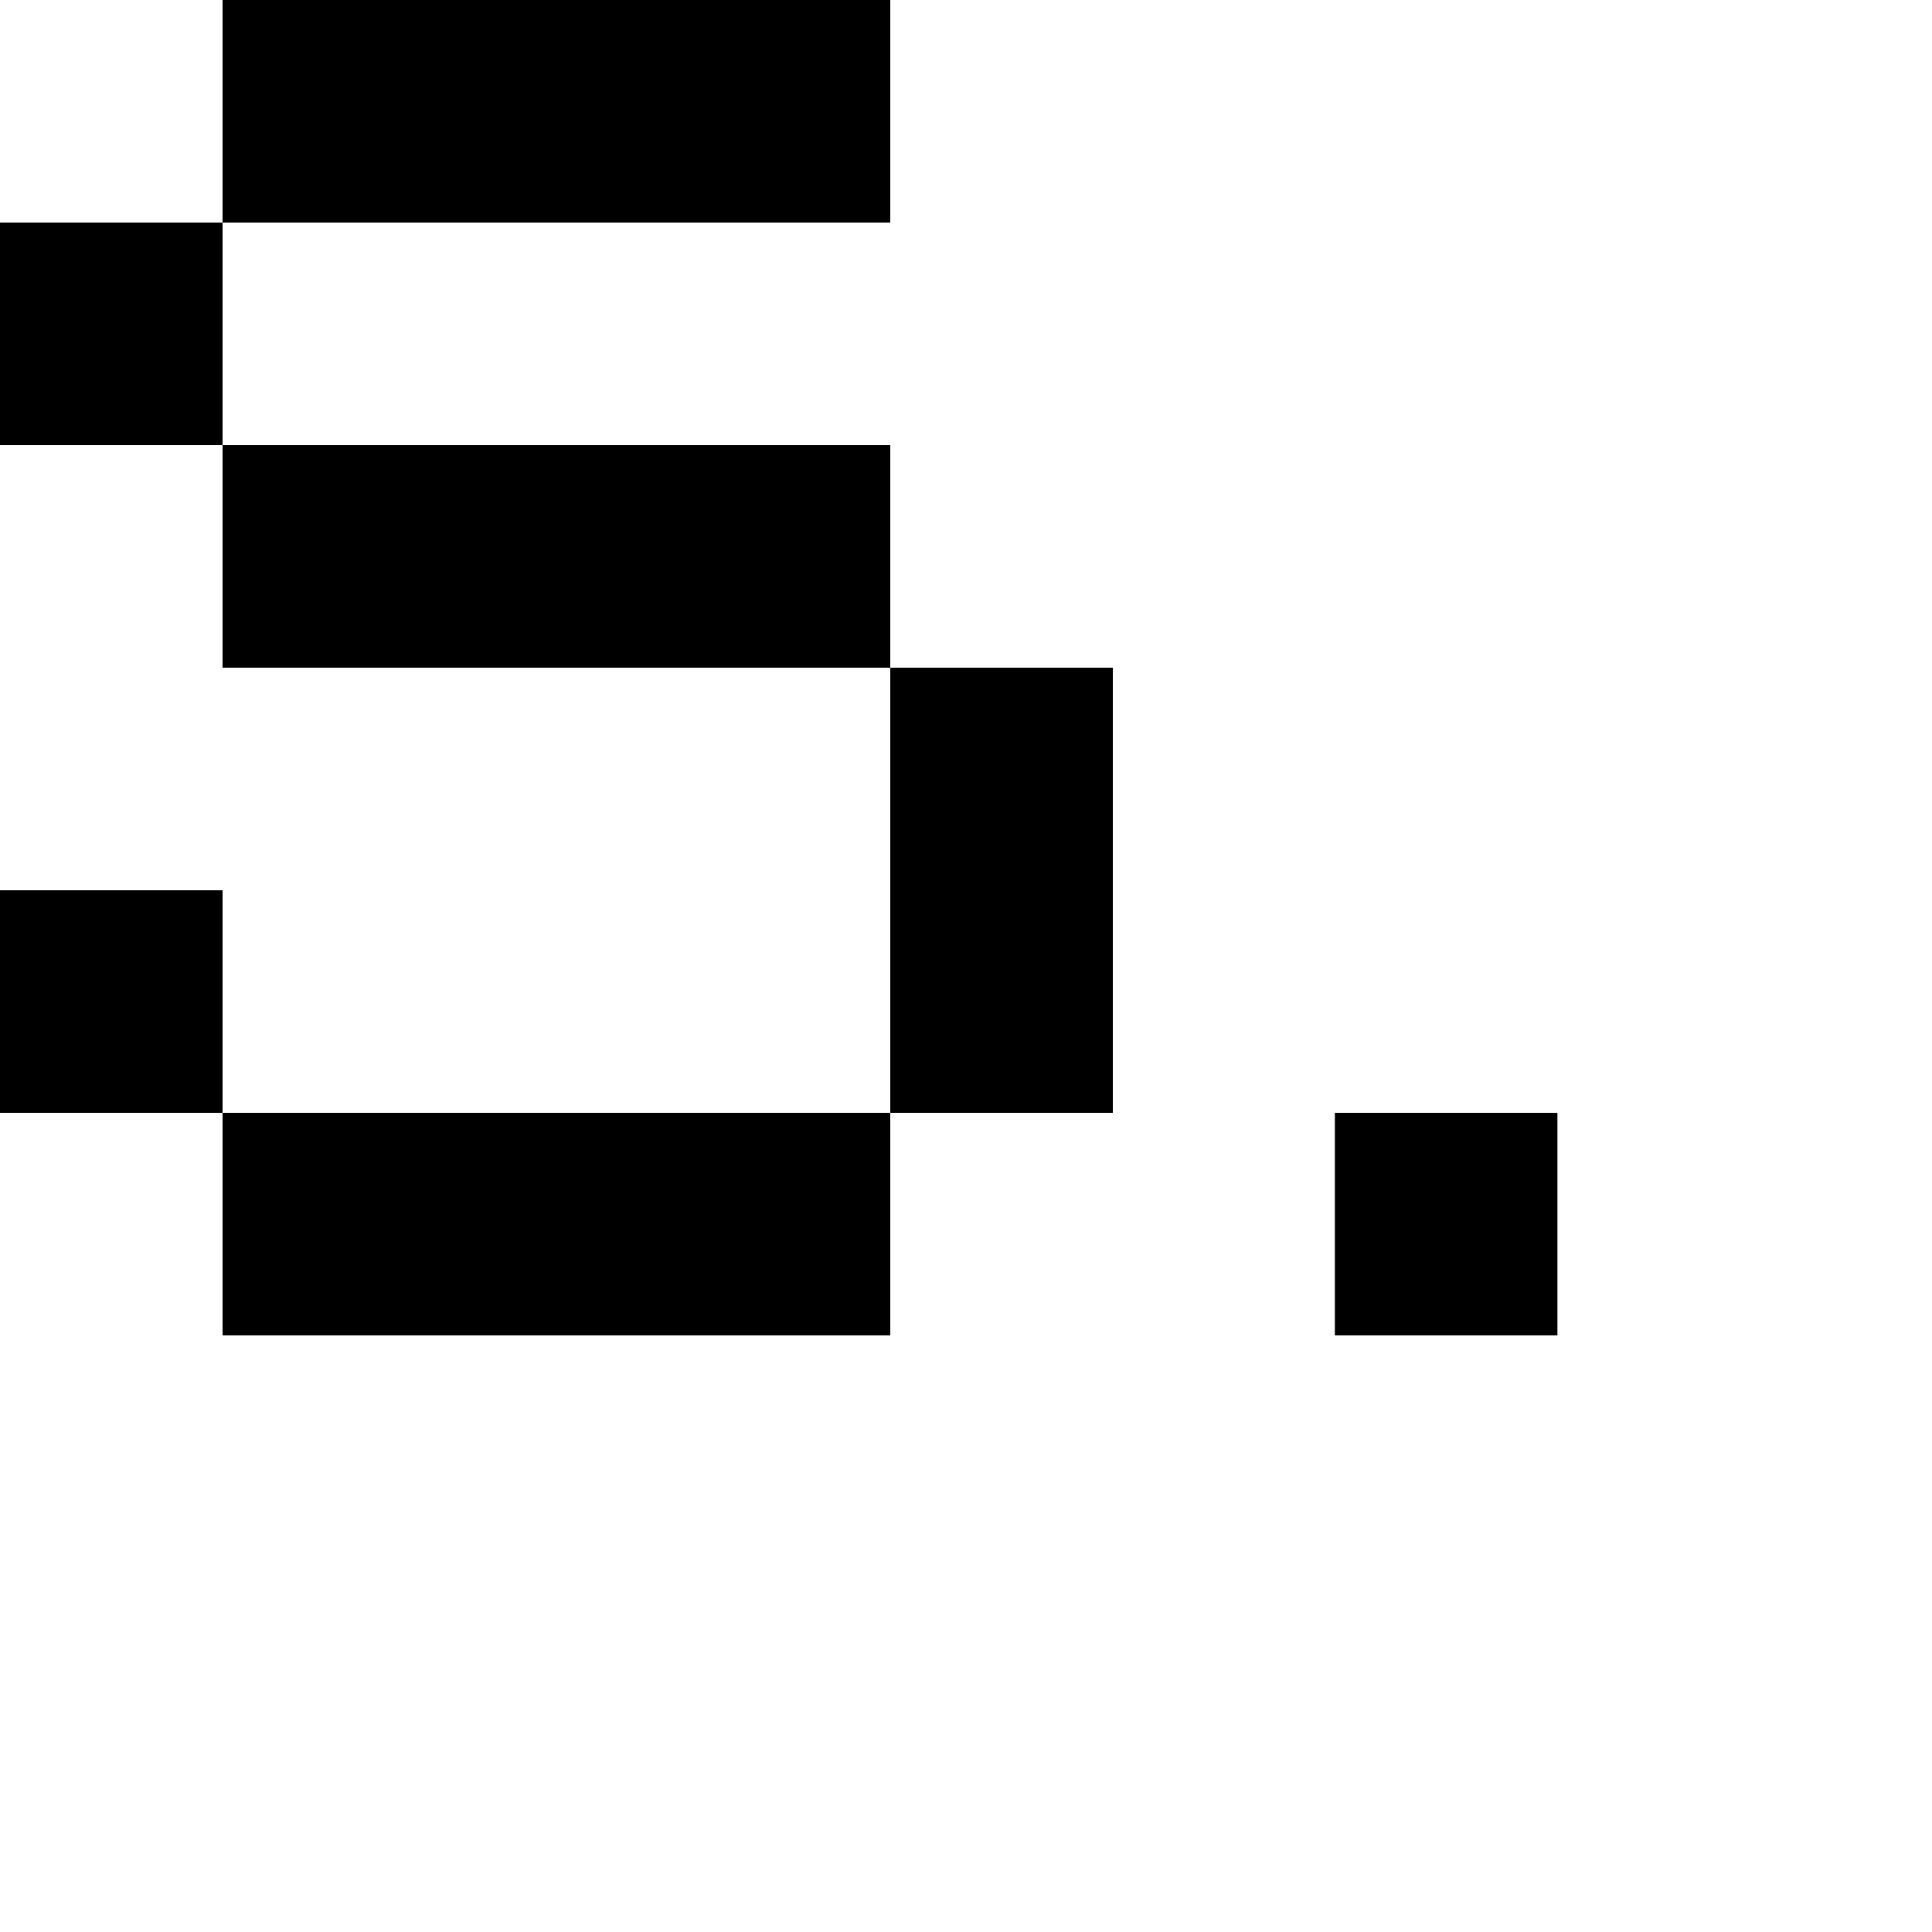 <?xml version="1.0" encoding="UTF-8"?> <svg xmlns="http://www.w3.org/2000/svg" width="25" height="25" viewBox="0 0 25 25" fill="none"> <path d="M20.153 14.4V17.28H17.273V14.4H20.153Z" fill="black"></path> <path d="M2.88 2.88V0H11.52V2.88H2.88ZM0 5.76V2.88H2.88V5.76H0ZM2.88 8.64V5.76H11.52V8.64H2.88ZM11.52 14.4V8.64H14.4V14.4H11.52ZM0 14.4V11.52H2.88V14.4H0ZM2.88 17.28V14.4H11.52V17.28H2.88Z" fill="black"></path> </svg> 